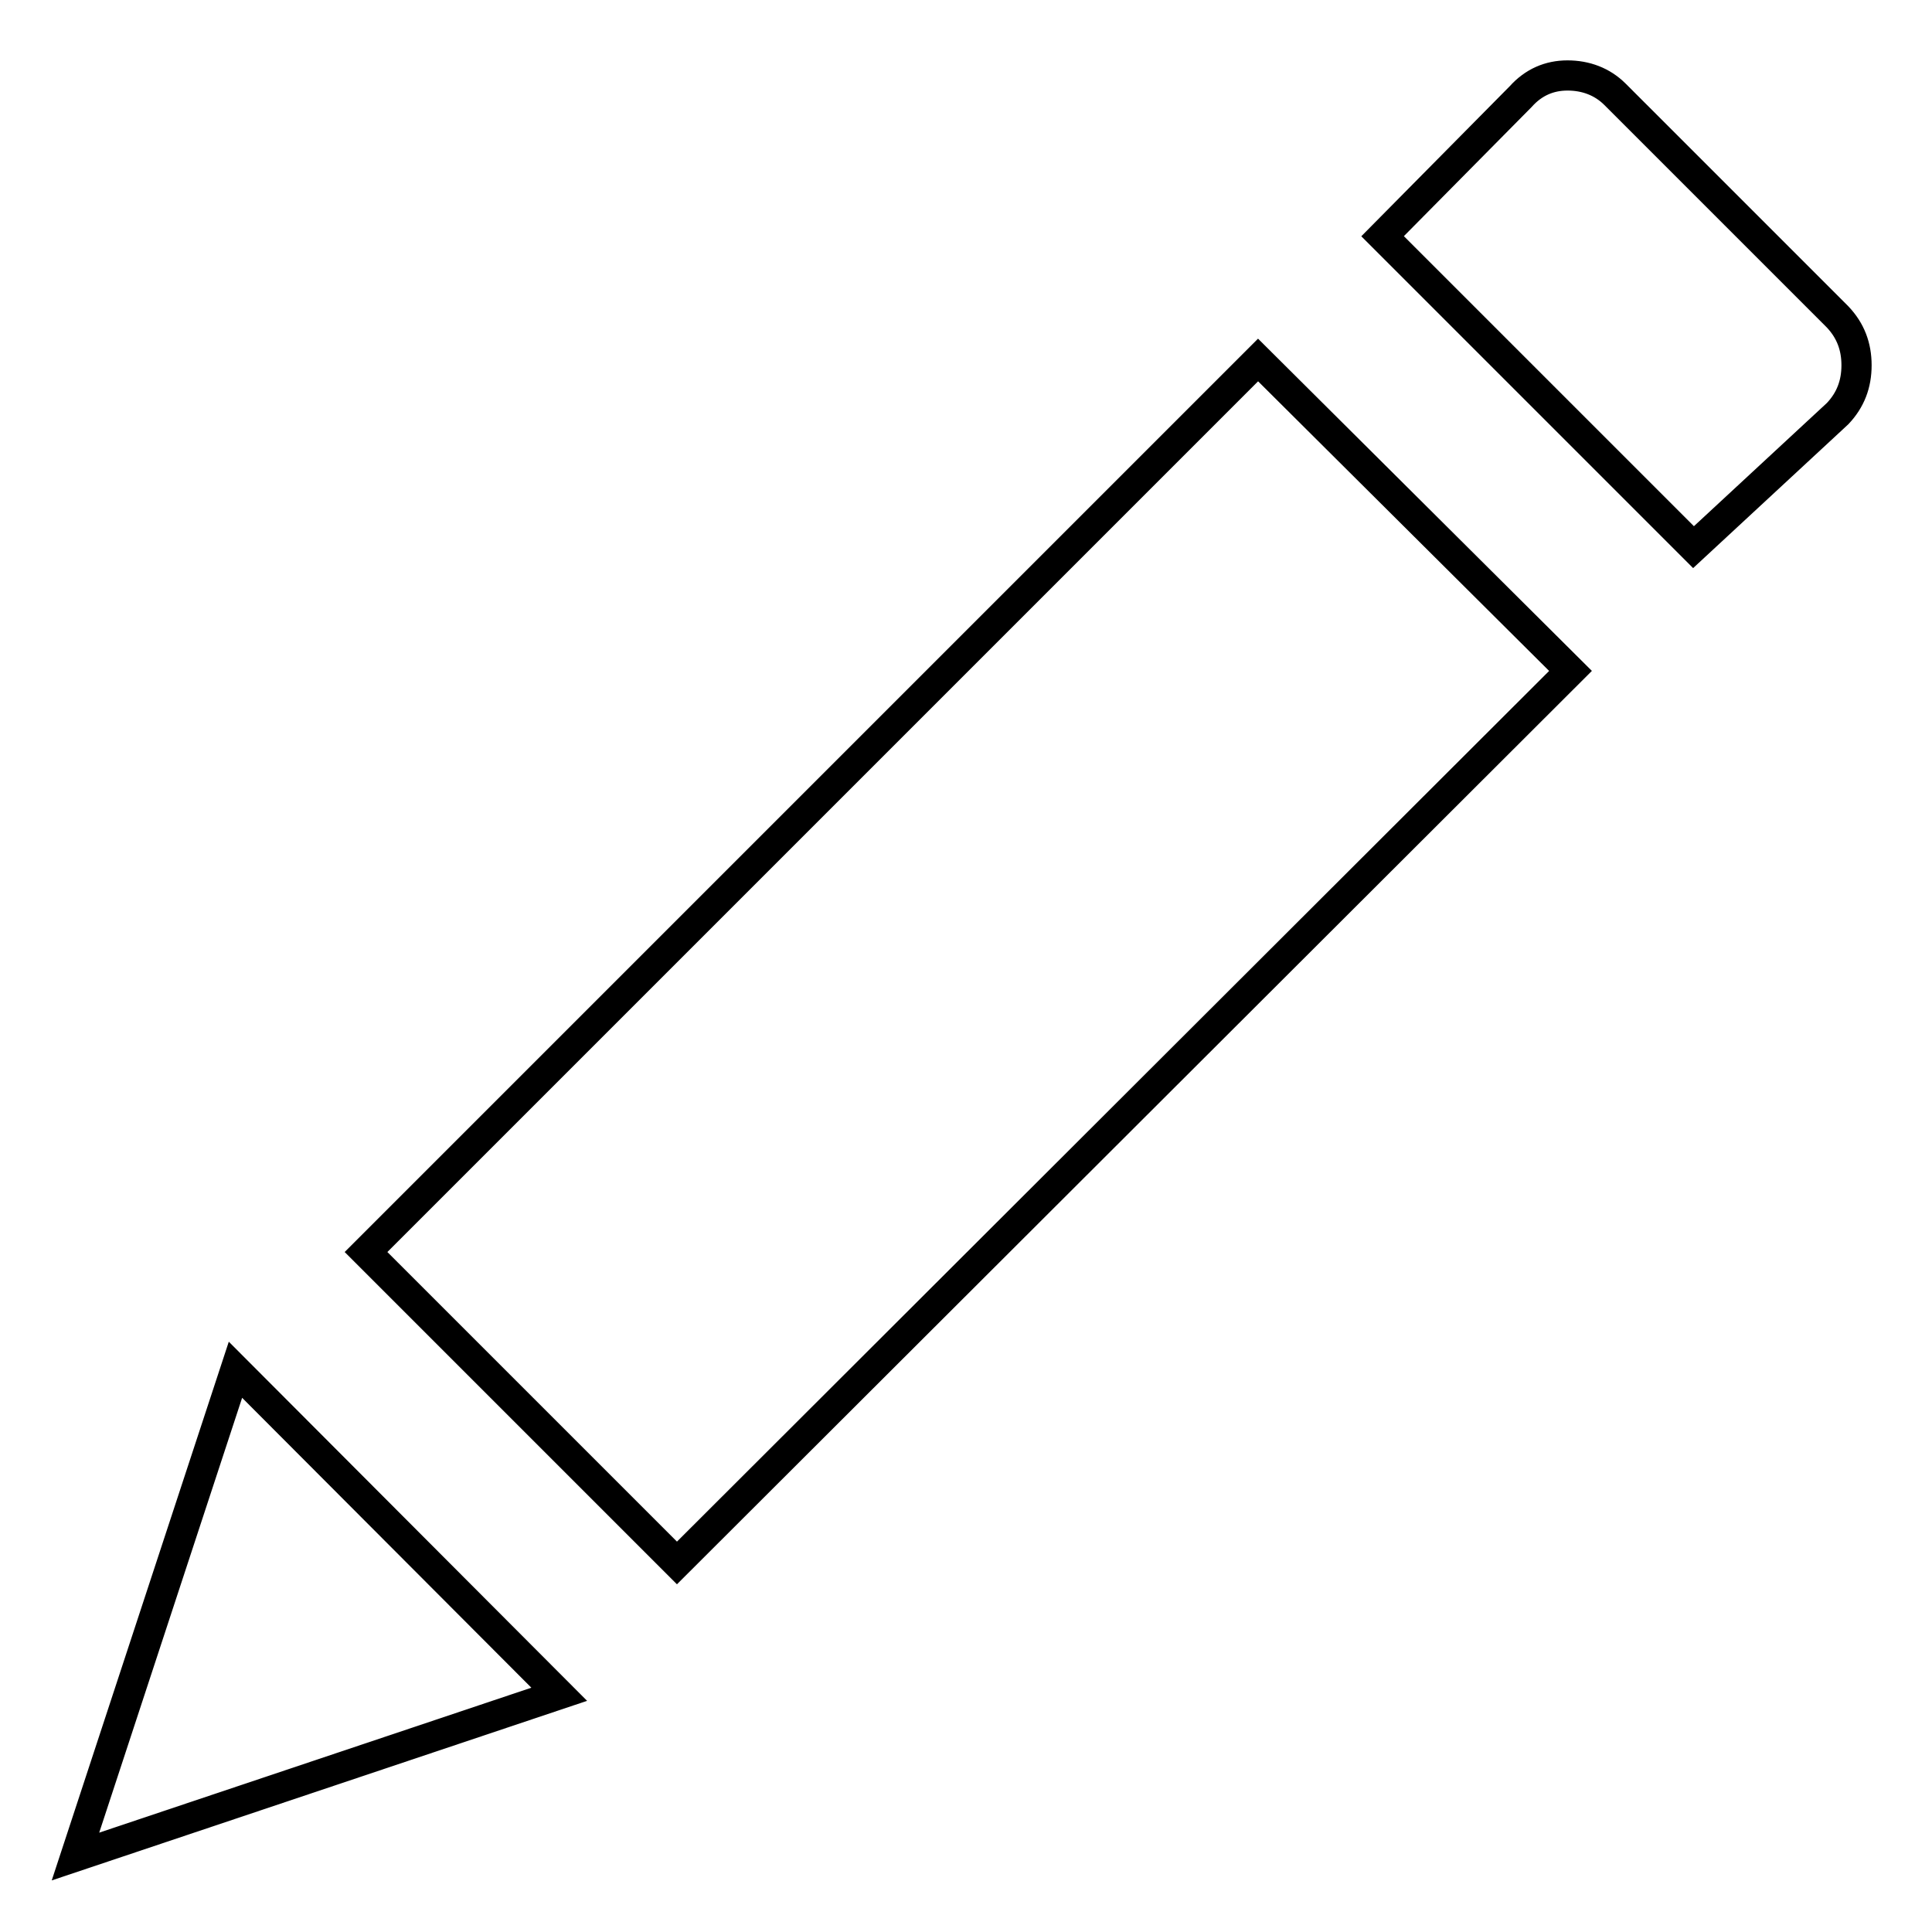 <?xml version="1.0" encoding="utf-8"?>
<!-- Svg Vector Icons : http://www.onlinewebfonts.com/icon -->
<!DOCTYPE svg PUBLIC "-//W3C//DTD SVG 1.1//EN" "http://www.w3.org/Graphics/SVG/1.1/DTD/svg11.dtd">
<svg version="1.1" xmlns="http://www.w3.org/2000/svg" xmlns:xlink="http://www.w3.org/1999/xlink" x="0px" y="0px" viewBox="0 0 256 256" enable-background="new 0 0 256 256" xml:space="preserve">
<g> <path stroke-width="4" fill-opacity="0" stroke="#000000"  d="M207.7,10c2.4,0,4.6,0.8,6.3,2.5L243.5,42c1.7,1.8,2.5,3.9,2.5,6.4s-0.8,4.6-2.5,6.4l-19.1,17.7l-41.2-41.2 l18.3-18.5C203.2,10.9,205.3,10,207.7,10L207.7,10z M208.1,88.9L89.7,207.1l-41.2-41.2L166.7,47.7L208.1,88.9z M74.1,224.5L10,246 l21.2-64.5L74.1,224.5z"/></g>
</svg>